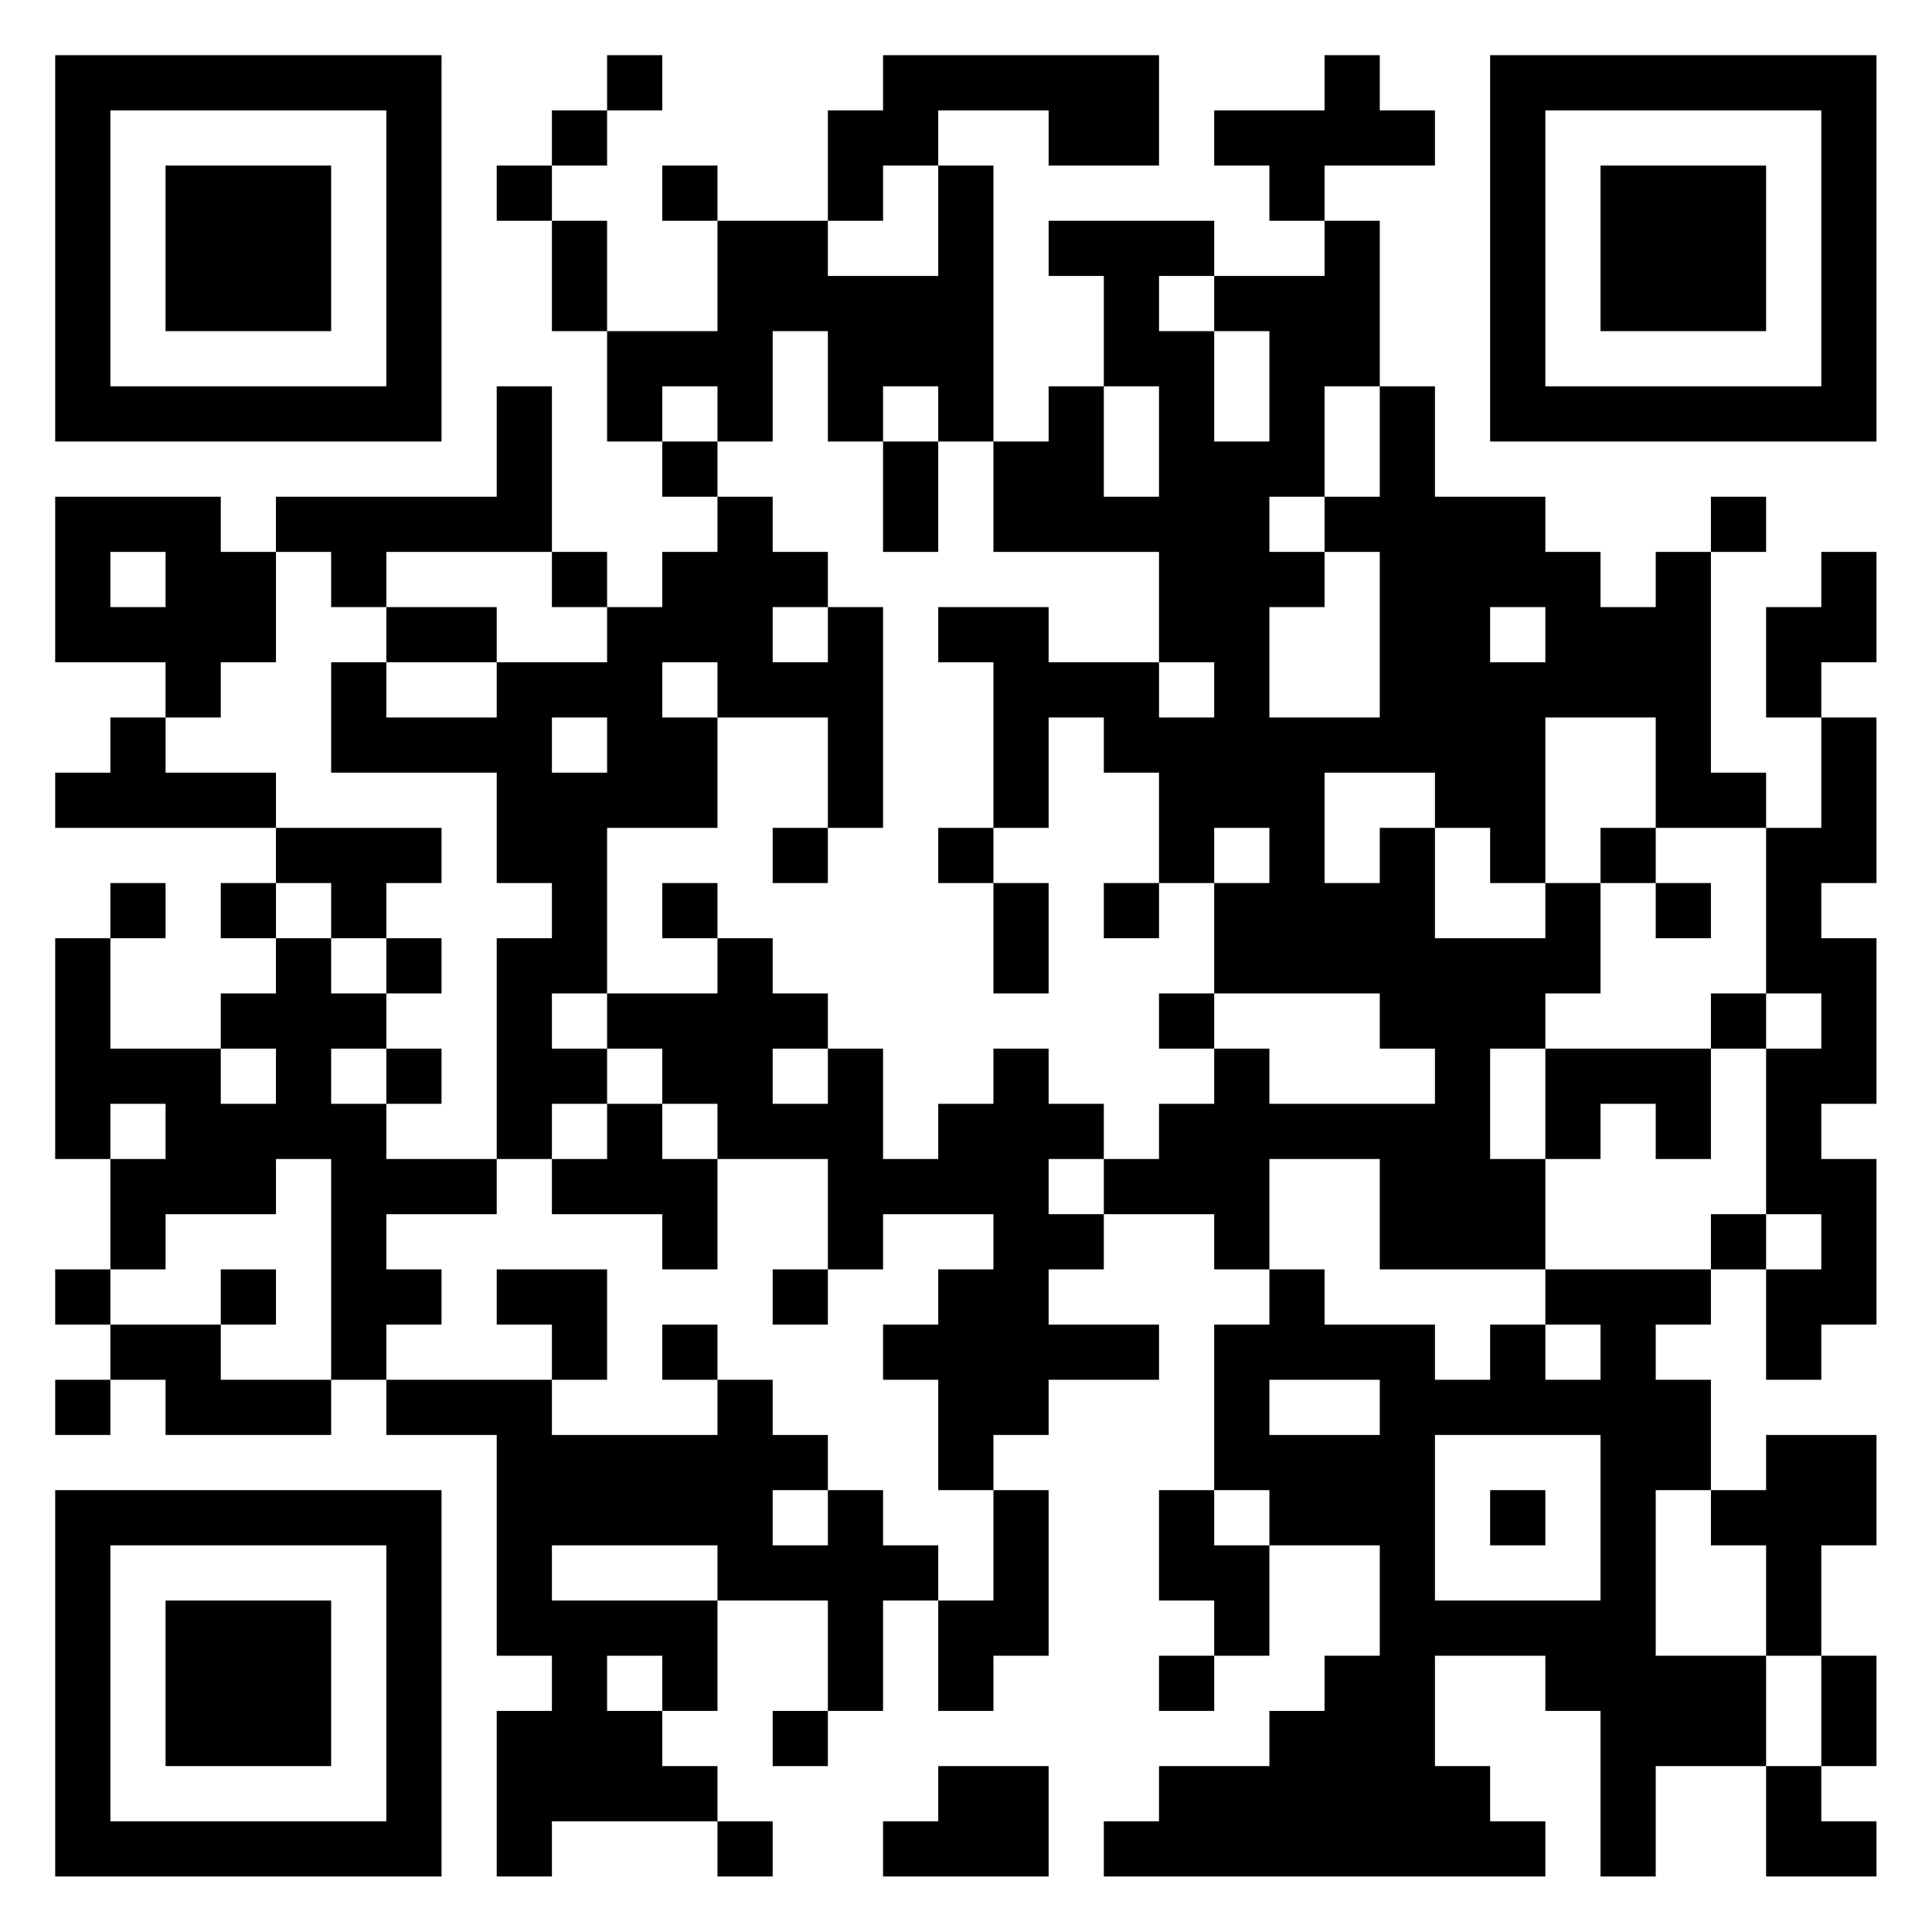 <?xml version="1.0" encoding="UTF-8"?>
<svg xmlns="http://www.w3.org/2000/svg" version="1.1" width="60" height="60" viewBox="0 0 60 60"><rect x="0" y="0" width="60" height="60" fill="#ffffff"/><g transform="scale(1.714)"><g transform="translate(1,1)"><path fill-rule="evenodd" d="M10 0L10 1L9 1L9 2L8 2L8 3L9 3L9 5L10 5L10 7L11 7L11 8L12 8L12 9L11 9L11 10L10 10L10 9L9 9L9 6L8 6L8 8L4 8L4 9L3 9L3 8L0 8L0 11L2 11L2 12L1 12L1 13L0 13L0 14L4 14L4 15L3 15L3 16L4 16L4 17L3 17L3 18L1 18L1 16L2 16L2 15L1 15L1 16L0 16L0 20L1 20L1 22L0 22L0 23L1 23L1 24L0 24L0 25L1 25L1 24L2 24L2 25L5 25L5 24L6 24L6 25L8 25L8 29L9 29L9 30L8 30L8 33L9 33L9 32L12 32L12 33L13 33L13 32L12 32L12 31L11 31L11 30L12 30L12 28L14 28L14 30L13 30L13 31L14 31L14 30L15 30L15 28L16 28L16 30L17 30L17 29L18 29L18 26L17 26L17 25L18 25L18 24L20 24L20 23L18 23L18 22L19 22L19 21L21 21L21 22L22 22L22 23L21 23L21 26L20 26L20 28L21 28L21 29L20 29L20 30L21 30L21 29L22 29L22 27L24 27L24 29L23 29L23 30L22 30L22 31L20 31L20 32L19 32L19 33L27 33L27 32L26 32L26 31L25 31L25 29L27 29L27 30L28 30L28 33L29 33L29 31L31 31L31 33L33 33L33 32L32 32L32 31L33 31L33 29L32 29L32 27L33 27L33 25L31 25L31 26L30 26L30 24L29 24L29 23L30 23L30 22L31 22L31 24L32 24L32 23L33 23L33 20L32 20L32 19L33 19L33 16L32 16L32 15L33 15L33 12L32 12L32 11L33 11L33 9L32 9L32 10L31 10L31 12L32 12L32 14L31 14L31 13L30 13L30 9L31 9L31 8L30 8L30 9L29 9L29 10L28 10L28 9L27 9L27 8L25 8L25 6L24 6L24 3L23 3L23 2L25 2L25 1L24 1L24 0L23 0L23 1L21 1L21 2L22 2L22 3L23 3L23 4L21 4L21 3L18 3L18 4L19 4L19 6L18 6L18 7L17 7L17 2L16 2L16 1L18 1L18 2L20 2L20 0L15 0L15 1L14 1L14 3L12 3L12 2L11 2L11 3L12 3L12 5L10 5L10 3L9 3L9 2L10 2L10 1L11 1L11 0ZM15 2L15 3L14 3L14 4L16 4L16 2ZM20 4L20 5L21 5L21 7L22 7L22 5L21 5L21 4ZM13 5L13 7L12 7L12 6L11 6L11 7L12 7L12 8L13 8L13 9L14 9L14 10L13 10L13 11L14 11L14 10L15 10L15 14L14 14L14 12L12 12L12 11L11 11L11 12L12 12L12 14L10 14L10 17L9 17L9 18L10 18L10 19L9 19L9 20L8 20L8 16L9 16L9 15L8 15L8 13L5 13L5 11L6 11L6 12L8 12L8 11L10 11L10 10L9 10L9 9L6 9L6 10L5 10L5 9L4 9L4 11L3 11L3 12L2 12L2 13L4 13L4 14L7 14L7 15L6 15L6 16L5 16L5 15L4 15L4 16L5 16L5 17L6 17L6 18L5 18L5 19L6 19L6 20L8 20L8 21L6 21L6 22L7 22L7 23L6 23L6 24L9 24L9 25L12 25L12 24L13 24L13 25L14 25L14 26L13 26L13 27L14 27L14 26L15 26L15 27L16 27L16 28L17 28L17 26L16 26L16 24L15 24L15 23L16 23L16 22L17 22L17 21L15 21L15 22L14 22L14 20L12 20L12 19L11 19L11 18L10 18L10 17L12 17L12 16L13 16L13 17L14 17L14 18L13 18L13 19L14 19L14 18L15 18L15 20L16 20L16 19L17 19L17 18L18 18L18 19L19 19L19 20L18 20L18 21L19 21L19 20L20 20L20 19L21 19L21 18L22 18L22 19L25 19L25 18L24 18L24 17L21 17L21 15L22 15L22 14L21 14L21 15L20 15L20 13L19 13L19 12L18 12L18 14L17 14L17 11L16 11L16 10L18 10L18 11L20 11L20 12L21 12L21 11L20 11L20 9L17 9L17 7L16 7L16 6L15 6L15 7L14 7L14 5ZM19 6L19 8L20 8L20 6ZM23 6L23 8L22 8L22 9L23 9L23 10L22 10L22 12L24 12L24 9L23 9L23 8L24 8L24 6ZM15 7L15 9L16 9L16 7ZM1 9L1 10L2 10L2 9ZM6 10L6 11L8 11L8 10ZM26 10L26 11L27 11L27 10ZM9 12L9 13L10 13L10 12ZM27 12L27 15L26 15L26 14L25 14L25 13L23 13L23 15L24 15L24 14L25 14L25 16L27 16L27 15L28 15L28 17L27 17L27 18L26 18L26 20L27 20L27 22L24 22L24 20L22 20L22 22L23 22L23 23L25 23L25 24L26 24L26 23L27 23L27 24L28 24L28 23L27 23L27 22L30 22L30 21L31 21L31 22L32 22L32 21L31 21L31 18L32 18L32 17L31 17L31 14L29 14L29 12ZM13 14L13 15L14 15L14 14ZM16 14L16 15L17 15L17 17L18 17L18 15L17 15L17 14ZM28 14L28 15L29 15L29 16L30 16L30 15L29 15L29 14ZM11 15L11 16L12 16L12 15ZM19 15L19 16L20 16L20 15ZM6 16L6 17L7 17L7 16ZM20 17L20 18L21 18L21 17ZM30 17L30 18L27 18L27 20L28 20L28 19L29 19L29 20L30 20L30 18L31 18L31 17ZM3 18L3 19L4 19L4 18ZM6 18L6 19L7 19L7 18ZM1 19L1 20L2 20L2 19ZM10 19L10 20L9 20L9 21L11 21L11 22L12 22L12 20L11 20L11 19ZM4 20L4 21L2 21L2 22L1 22L1 23L3 23L3 24L5 24L5 20ZM3 22L3 23L4 23L4 22ZM8 22L8 23L9 23L9 24L10 24L10 22ZM13 22L13 23L14 23L14 22ZM11 23L11 24L12 24L12 23ZM22 24L22 25L24 25L24 24ZM25 25L25 28L28 28L28 25ZM21 26L21 27L22 27L22 26ZM26 26L26 27L27 27L27 26ZM29 26L29 29L31 29L31 31L32 31L32 29L31 29L31 27L30 27L30 26ZM9 27L9 28L12 28L12 27ZM10 29L10 30L11 30L11 29ZM16 31L16 32L15 32L15 33L18 33L18 31ZM0 0L0 7L7 7L7 0ZM1 1L1 6L6 6L6 1ZM2 2L2 5L5 5L5 2ZM26 0L26 7L33 7L33 0ZM27 1L27 6L32 6L32 1ZM28 2L28 5L31 5L31 2ZM0 26L0 33L7 33L7 26ZM1 27L1 32L6 32L6 27ZM2 28L2 31L5 31L5 28Z" fill="#000000"/></g></g></svg>
